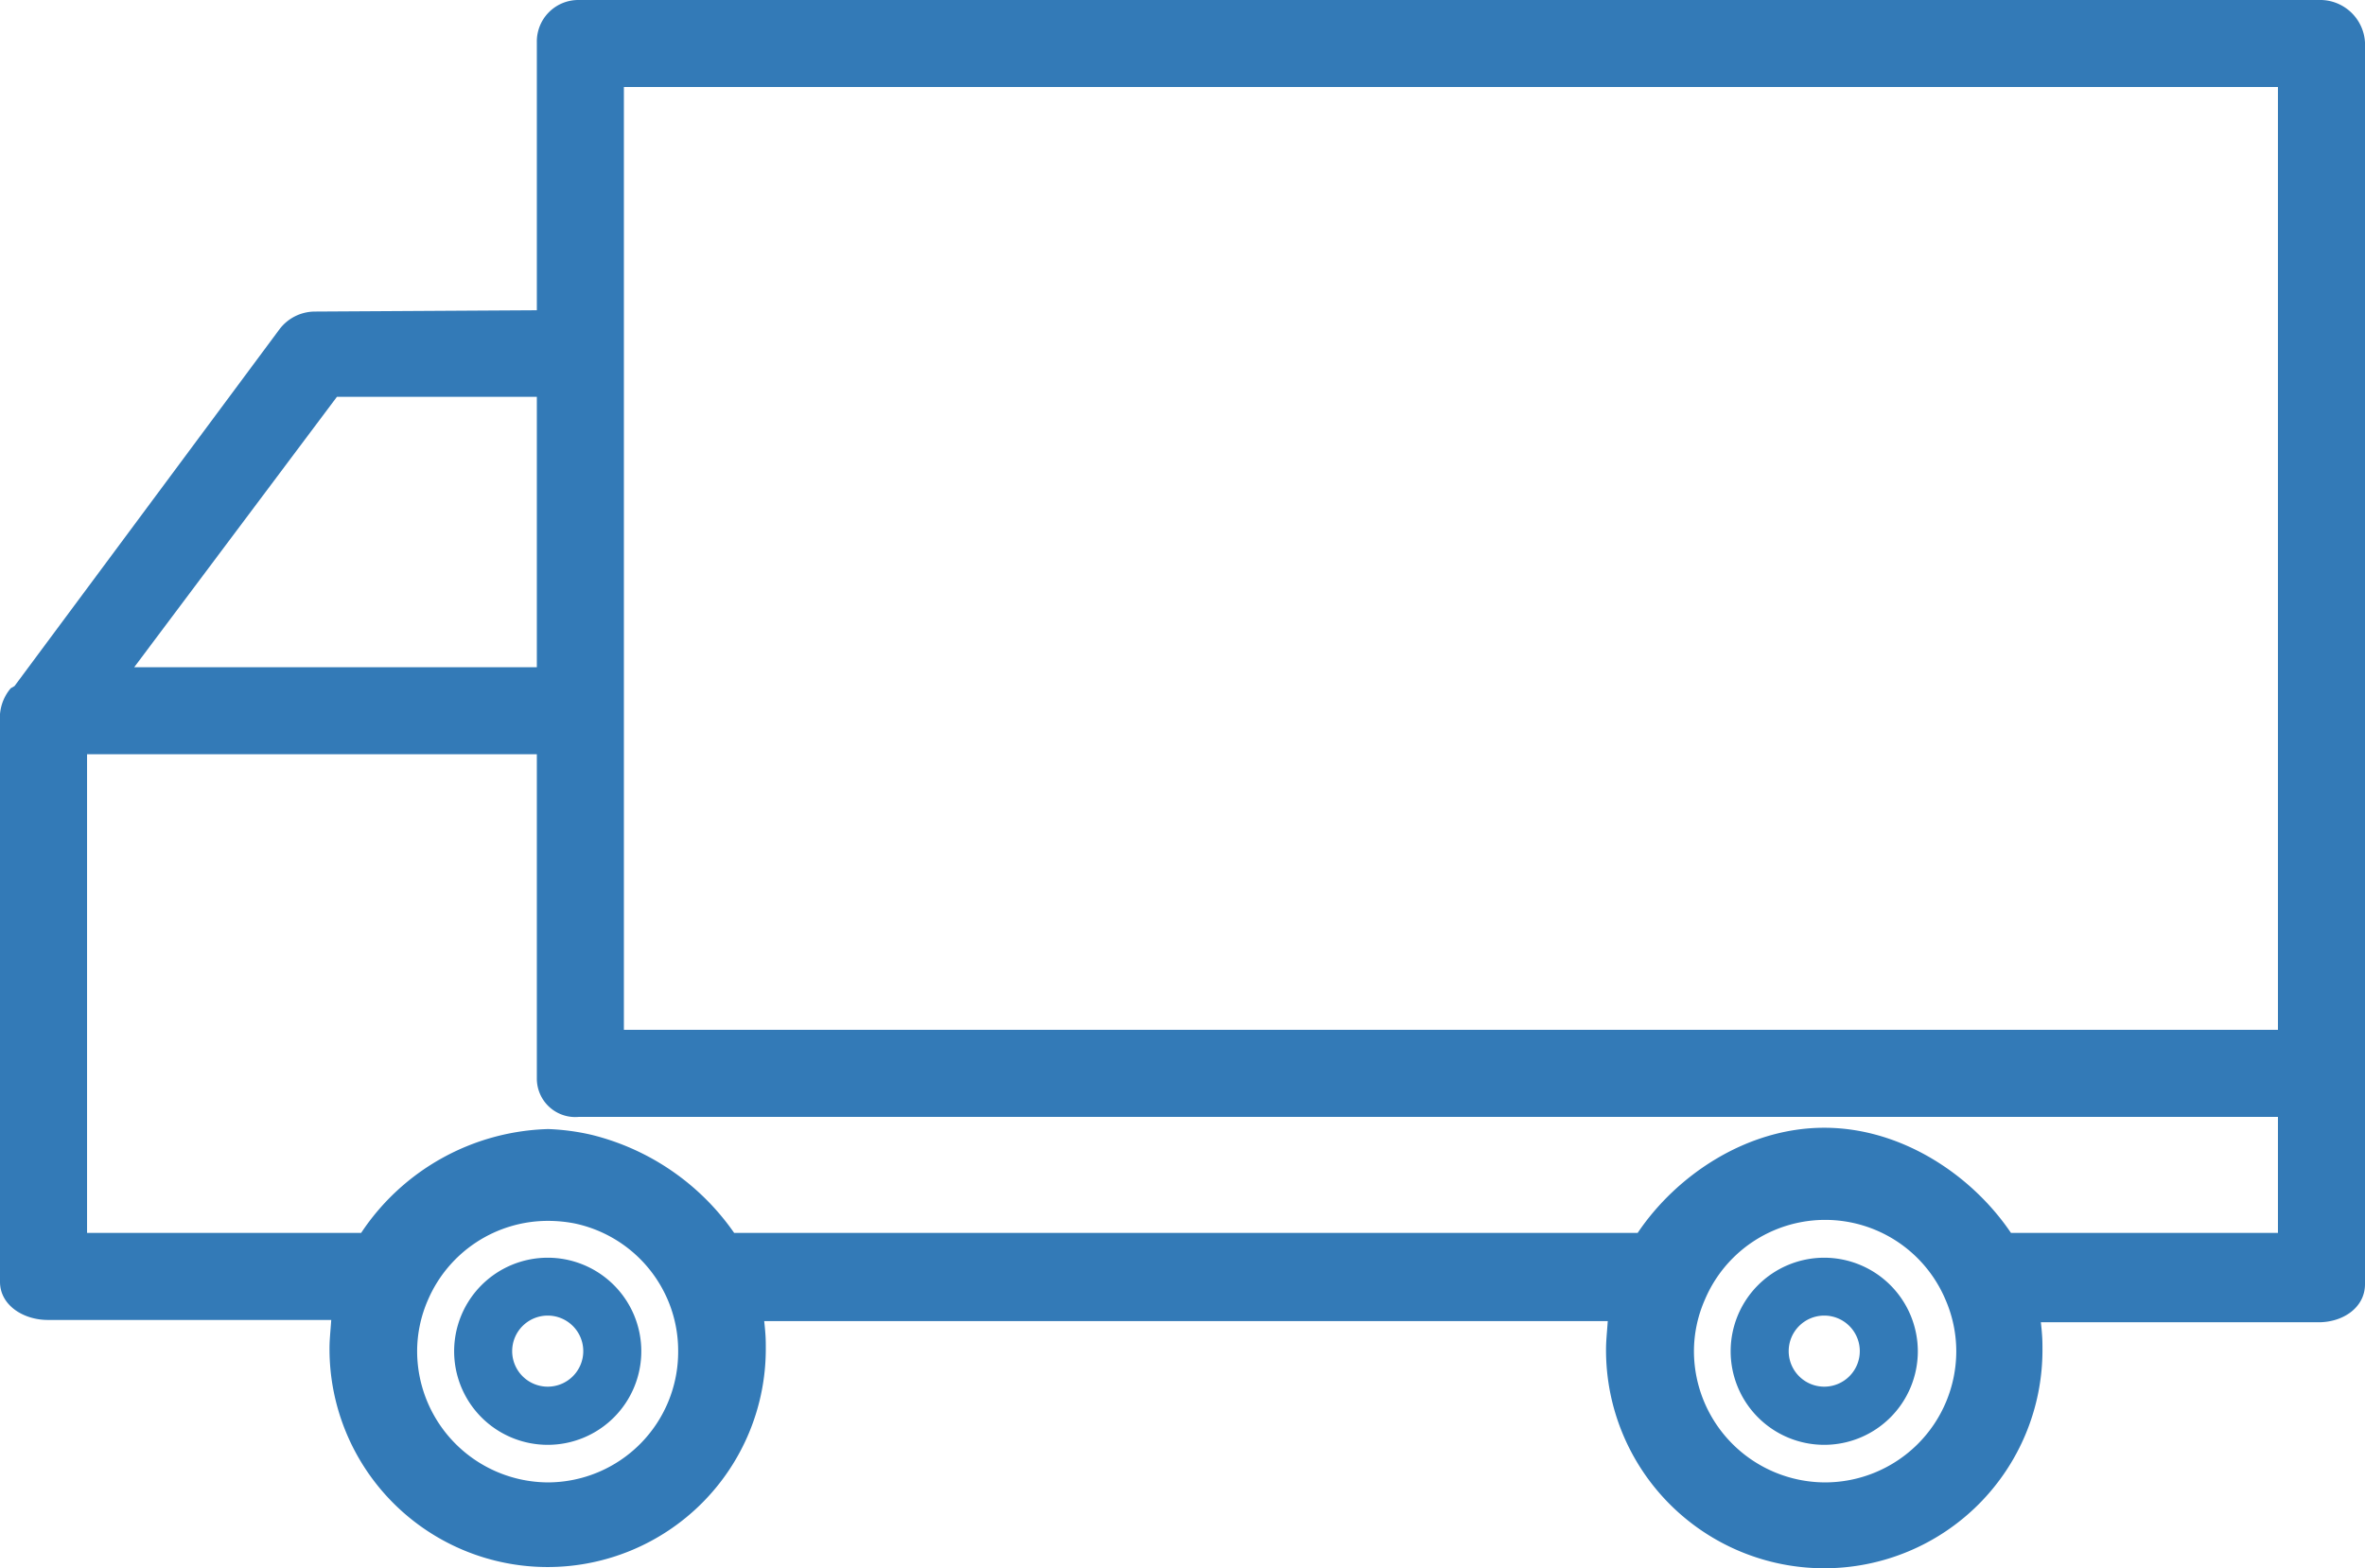 <svg id="Vrstva_1" data-name="Vrstva 1" xmlns="http://www.w3.org/2000/svg" viewBox="0 0 163 108.1"><title>primy_pristup</title><path d="M37.75,86.71a6.45,6.45,0,1,0,6.45,6.45A6.45,6.45,0,0,0,37.75,86.71Zm0,8.89a2.45,2.45,0,1,1,2.45-2.44A2.45,2.45,0,0,1,37.75,95.6Z" style="fill:#337ab7"/><path d="M125.73,86.71a6.45,6.45,0,1,0,6.45,6.45A6.46,6.46,0,0,0,125.73,86.71Zm0,8.89a2.45,2.45,0,1,1,2.45-2.44A2.45,2.45,0,0,1,125.73,95.6Z" style="fill:#337ab7"/><path d="M159.81,0H39.91A2.86,2.86,0,0,0,37,2.92V21.39l-15.32.09a3.07,3.07,0,0,0-2.41,1.21L1,47.3l-.26.15A3.17,3.17,0,0,0,0,49.23V88.37C0,90,1.63,91,3.29,91H22.83c-.07,1-.12,1.37-.12,2a15,15,0,1,0,30.07,0c0-.6,0-.92-.11-1.92h58.14c-.07,1-.12,1.37-.12,2a15,15,0,1,0,30.08,0c0-.6,0-.92-.11-1.92h19.15c1.66,0,3.19-1,3.19-2.63V2.92A3.1,3.1,0,0,0,159.81,0ZM43,6H157V71H43ZM23.22,27.36l13.78,0V46H9.25ZM37.75,102.2a9.06,9.06,0,0,1-9-9,8.85,8.85,0,0,1,.75-3.59,9,9,0,0,1,8.29-5.44,9.54,9.54,0,0,1,1.83.18A9,9,0,0,1,46,89.56h0a8.93,8.93,0,0,1,.74,3.58A9,9,0,0,1,37.75,102.2Zm88,0a9.06,9.06,0,0,1-9-9,8.85,8.85,0,0,1,.75-3.59,9,9,0,0,1,16.59,0h0a8.93,8.93,0,0,1,.74,3.58A9.05,9.05,0,0,1,125.73,102.2ZM138.6,85c-2.7-4-7.55-7.25-12.87-7.25S115.56,81,112.87,85H50.6a16.89,16.89,0,0,0-9.82-6.76,15.64,15.64,0,0,0-3-.4A16,16,0,0,0,24.89,85H6V52H37V74.35A2.65,2.65,0,0,0,39.91,77H157v8Z" style="fill:#337ab7"/></svg>